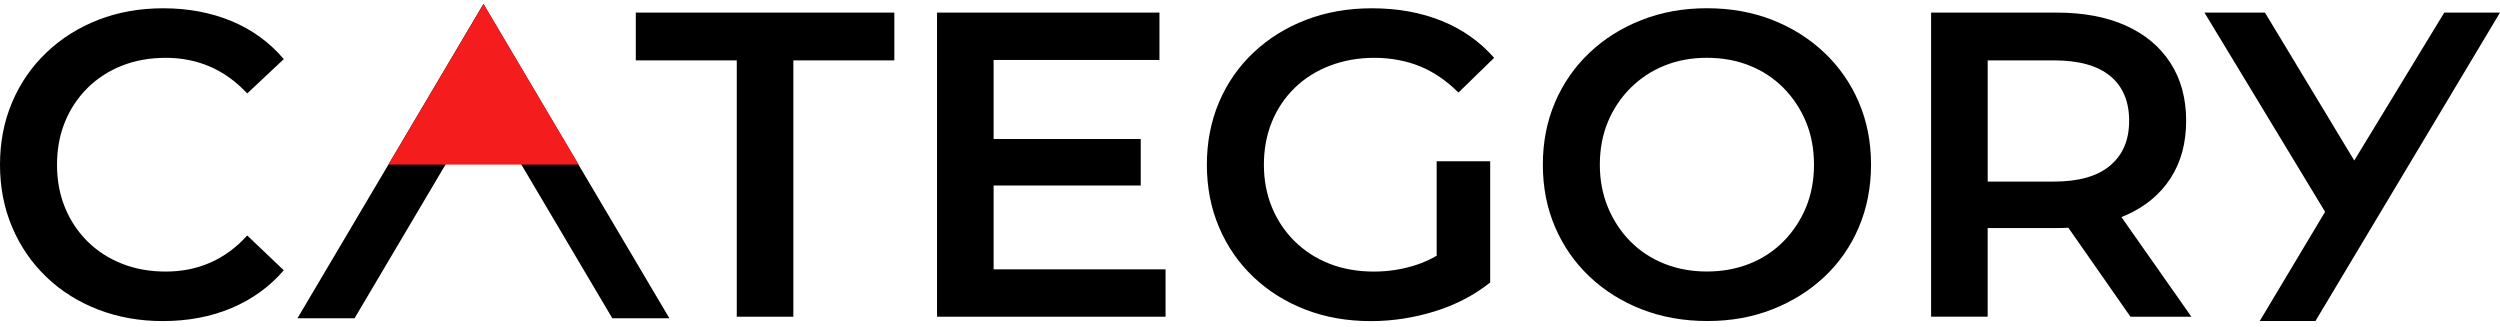 <svg width="398" height="52" viewBox="0 0 398 52" fill="none" xmlns="http://www.w3.org/2000/svg">
<path d="M13.961 13.976C15.509 12.452 17.332 11.276 19.436 10.449C21.537 9.619 23.86 9.206 26.399 9.206C28.938 9.206 31.296 9.678 33.465 10.623C35.637 11.572 37.599 12.986 39.357 14.877L45.178 9.412C42.914 6.739 40.141 4.722 36.862 3.36C33.581 2.002 29.956 1.319 25.984 1.319C22.244 1.319 18.802 1.934 15.66 3.154C12.517 4.376 9.768 6.104 7.416 8.343C5.06 10.579 3.234 13.22 1.941 16.262C0.645 19.298 0 22.621 0 26.216C0 29.81 0.645 33.133 1.941 36.175C3.234 39.221 5.048 41.858 7.38 44.094C9.712 46.33 12.461 48.061 15.624 49.281C18.788 50.504 22.217 51.115 25.913 51.115C29.932 51.115 33.581 50.424 36.862 49.041C40.141 47.659 42.914 45.651 45.178 43.025L39.357 37.49C37.602 39.427 35.637 40.869 33.465 41.814C31.293 42.762 28.938 43.232 26.399 43.232C23.86 43.232 21.537 42.818 19.436 41.988C17.332 41.158 15.509 39.983 13.961 38.462C12.414 36.94 11.212 35.142 10.357 33.068C9.502 30.992 9.076 28.712 9.076 26.222C9.076 23.732 9.502 21.451 10.357 19.375C11.212 17.299 12.414 15.503 13.961 13.982V13.976Z" fill="black"/>
<path d="M101.219 9.613L117.293 9.613V50.42L126.301 50.42V9.613L142.378 9.613V2.004L101.219 2.004V9.613Z" fill="black"/>
<path d="M158.183 29.532L181.605 29.532V22.13L158.183 22.13V9.545L184.585 9.545V2.004L149.176 2.004V50.42L185.556 50.42V42.88L158.183 42.88V29.532Z" fill="black"/>
<path d="M206.133 13.976C207.704 12.452 209.574 11.276 211.746 10.449C213.918 9.619 216.274 9.206 218.813 9.206C221.352 9.206 223.858 9.655 226.054 10.553C228.246 11.453 230.291 12.847 232.185 14.738L237.867 9.206C235.603 6.624 232.818 4.663 229.519 3.325C226.216 1.99 222.509 1.319 218.398 1.319C214.611 1.319 211.122 1.934 207.935 3.154C204.748 4.376 201.963 6.104 199.584 8.343C197.205 10.579 195.367 13.22 194.074 16.262C192.781 19.307 192.133 22.627 192.133 26.222C192.133 29.816 192.778 33.139 194.074 36.181C195.367 39.227 197.193 41.864 199.548 44.1C201.904 46.336 204.665 48.067 207.828 49.287C210.992 50.51 214.469 51.121 218.256 51.121C221.674 51.121 225.056 50.601 228.406 49.567C231.756 48.531 234.7 46.998 237.239 44.965V25.669H228.717V40.715C227.735 41.282 226.731 41.746 225.705 42.094C223.464 42.854 221.141 43.235 218.739 43.235C216.152 43.235 213.794 42.821 211.672 41.991C209.547 41.161 207.698 39.974 206.13 38.429C204.558 36.884 203.345 35.074 202.493 33C201.638 30.924 201.212 28.664 201.212 26.222C201.212 23.779 201.638 21.451 202.493 19.375C203.348 17.299 204.561 15.503 206.13 13.982L206.133 13.976Z" fill="black"/>
<path d="M290.452 8.403C288.097 6.167 285.336 4.425 282.173 3.181C279.009 1.938 275.532 1.312 271.745 1.312C267.957 1.312 264.539 1.935 261.352 3.181C258.165 4.428 255.392 6.167 253.037 8.403C250.681 10.639 248.855 13.268 247.562 16.287C246.269 19.308 245.621 22.616 245.621 26.211C245.621 29.805 246.266 33.117 247.562 36.135C248.855 39.157 250.681 41.782 253.037 44.018C255.392 46.254 258.165 47.997 261.352 49.24C264.539 50.484 268.028 51.107 271.816 51.107C275.603 51.107 279.009 50.487 282.173 49.24C285.336 47.997 288.097 46.266 290.452 44.054C292.808 41.842 294.634 39.213 295.927 36.168C297.22 33.125 297.868 29.805 297.868 26.208C297.868 22.61 297.22 19.305 295.927 16.284C294.634 13.265 292.808 10.636 290.452 8.4V8.403ZM287.508 33.022C286.653 35.075 285.463 36.873 283.939 38.418C282.415 39.963 280.613 41.15 278.533 41.98C276.456 42.81 274.189 43.224 271.742 43.224C269.294 43.224 267.031 42.81 264.95 41.98C262.87 41.15 261.071 39.963 259.544 38.418C258.02 36.873 256.83 35.063 255.975 32.989C255.12 30.913 254.694 28.654 254.694 26.211C254.694 23.768 255.12 21.453 255.975 19.4C256.83 17.35 258.032 15.551 259.579 14.006C261.127 12.462 262.929 11.274 264.986 10.444C267.04 9.614 269.291 9.201 271.742 9.201C274.192 9.201 276.453 9.614 278.533 10.444C280.613 11.274 282.412 12.462 283.939 14.006C285.463 15.551 286.653 17.35 287.508 19.4C288.363 21.453 288.789 23.724 288.789 26.211C288.789 28.698 288.36 30.972 287.508 33.022Z" fill="black"/>
<path d="M338.439 34.27C341.51 32.911 343.878 30.95 345.541 28.392C347.204 25.834 348.035 22.78 348.035 19.227C348.035 15.673 347.204 12.611 345.541 10.026C343.878 7.445 341.51 5.463 338.439 4.08C335.367 2.698 331.683 2.004 327.386 2.004L307.43 2.004V50.417H316.437V36.308H327.386C328.031 36.308 328.662 36.287 329.28 36.257L339.167 50.42H348.867L337.729 34.556C337.965 34.462 338.208 34.37 338.439 34.27ZM335.944 12.102C337.953 13.762 338.96 16.137 338.96 19.227C338.96 22.316 337.953 24.644 335.944 26.348C333.935 28.055 330.943 28.909 326.972 28.909L316.44 28.909V9.613L326.972 9.613C330.943 9.613 333.935 10.443 335.944 12.102Z" fill="black"/>
<path d="M389.128 2.004L374.797 25.553L360.581 2.004L350.949 2.004L370.154 33.72L359.75 51.108H368.618L398 2.004L389.128 2.004Z" fill="black"/>
<path d="M81.508 8.319L76.963 0.643L72.418 8.319L47.359 50.663H56.447L76.963 15.999L97.479 50.663H106.566L81.508 8.319Z" fill="black"/>
<path d="M76.982 0.643L61.84 26.206L92.124 26.206L76.982 0.643Z" fill="#F41C1C"/>
</svg>
